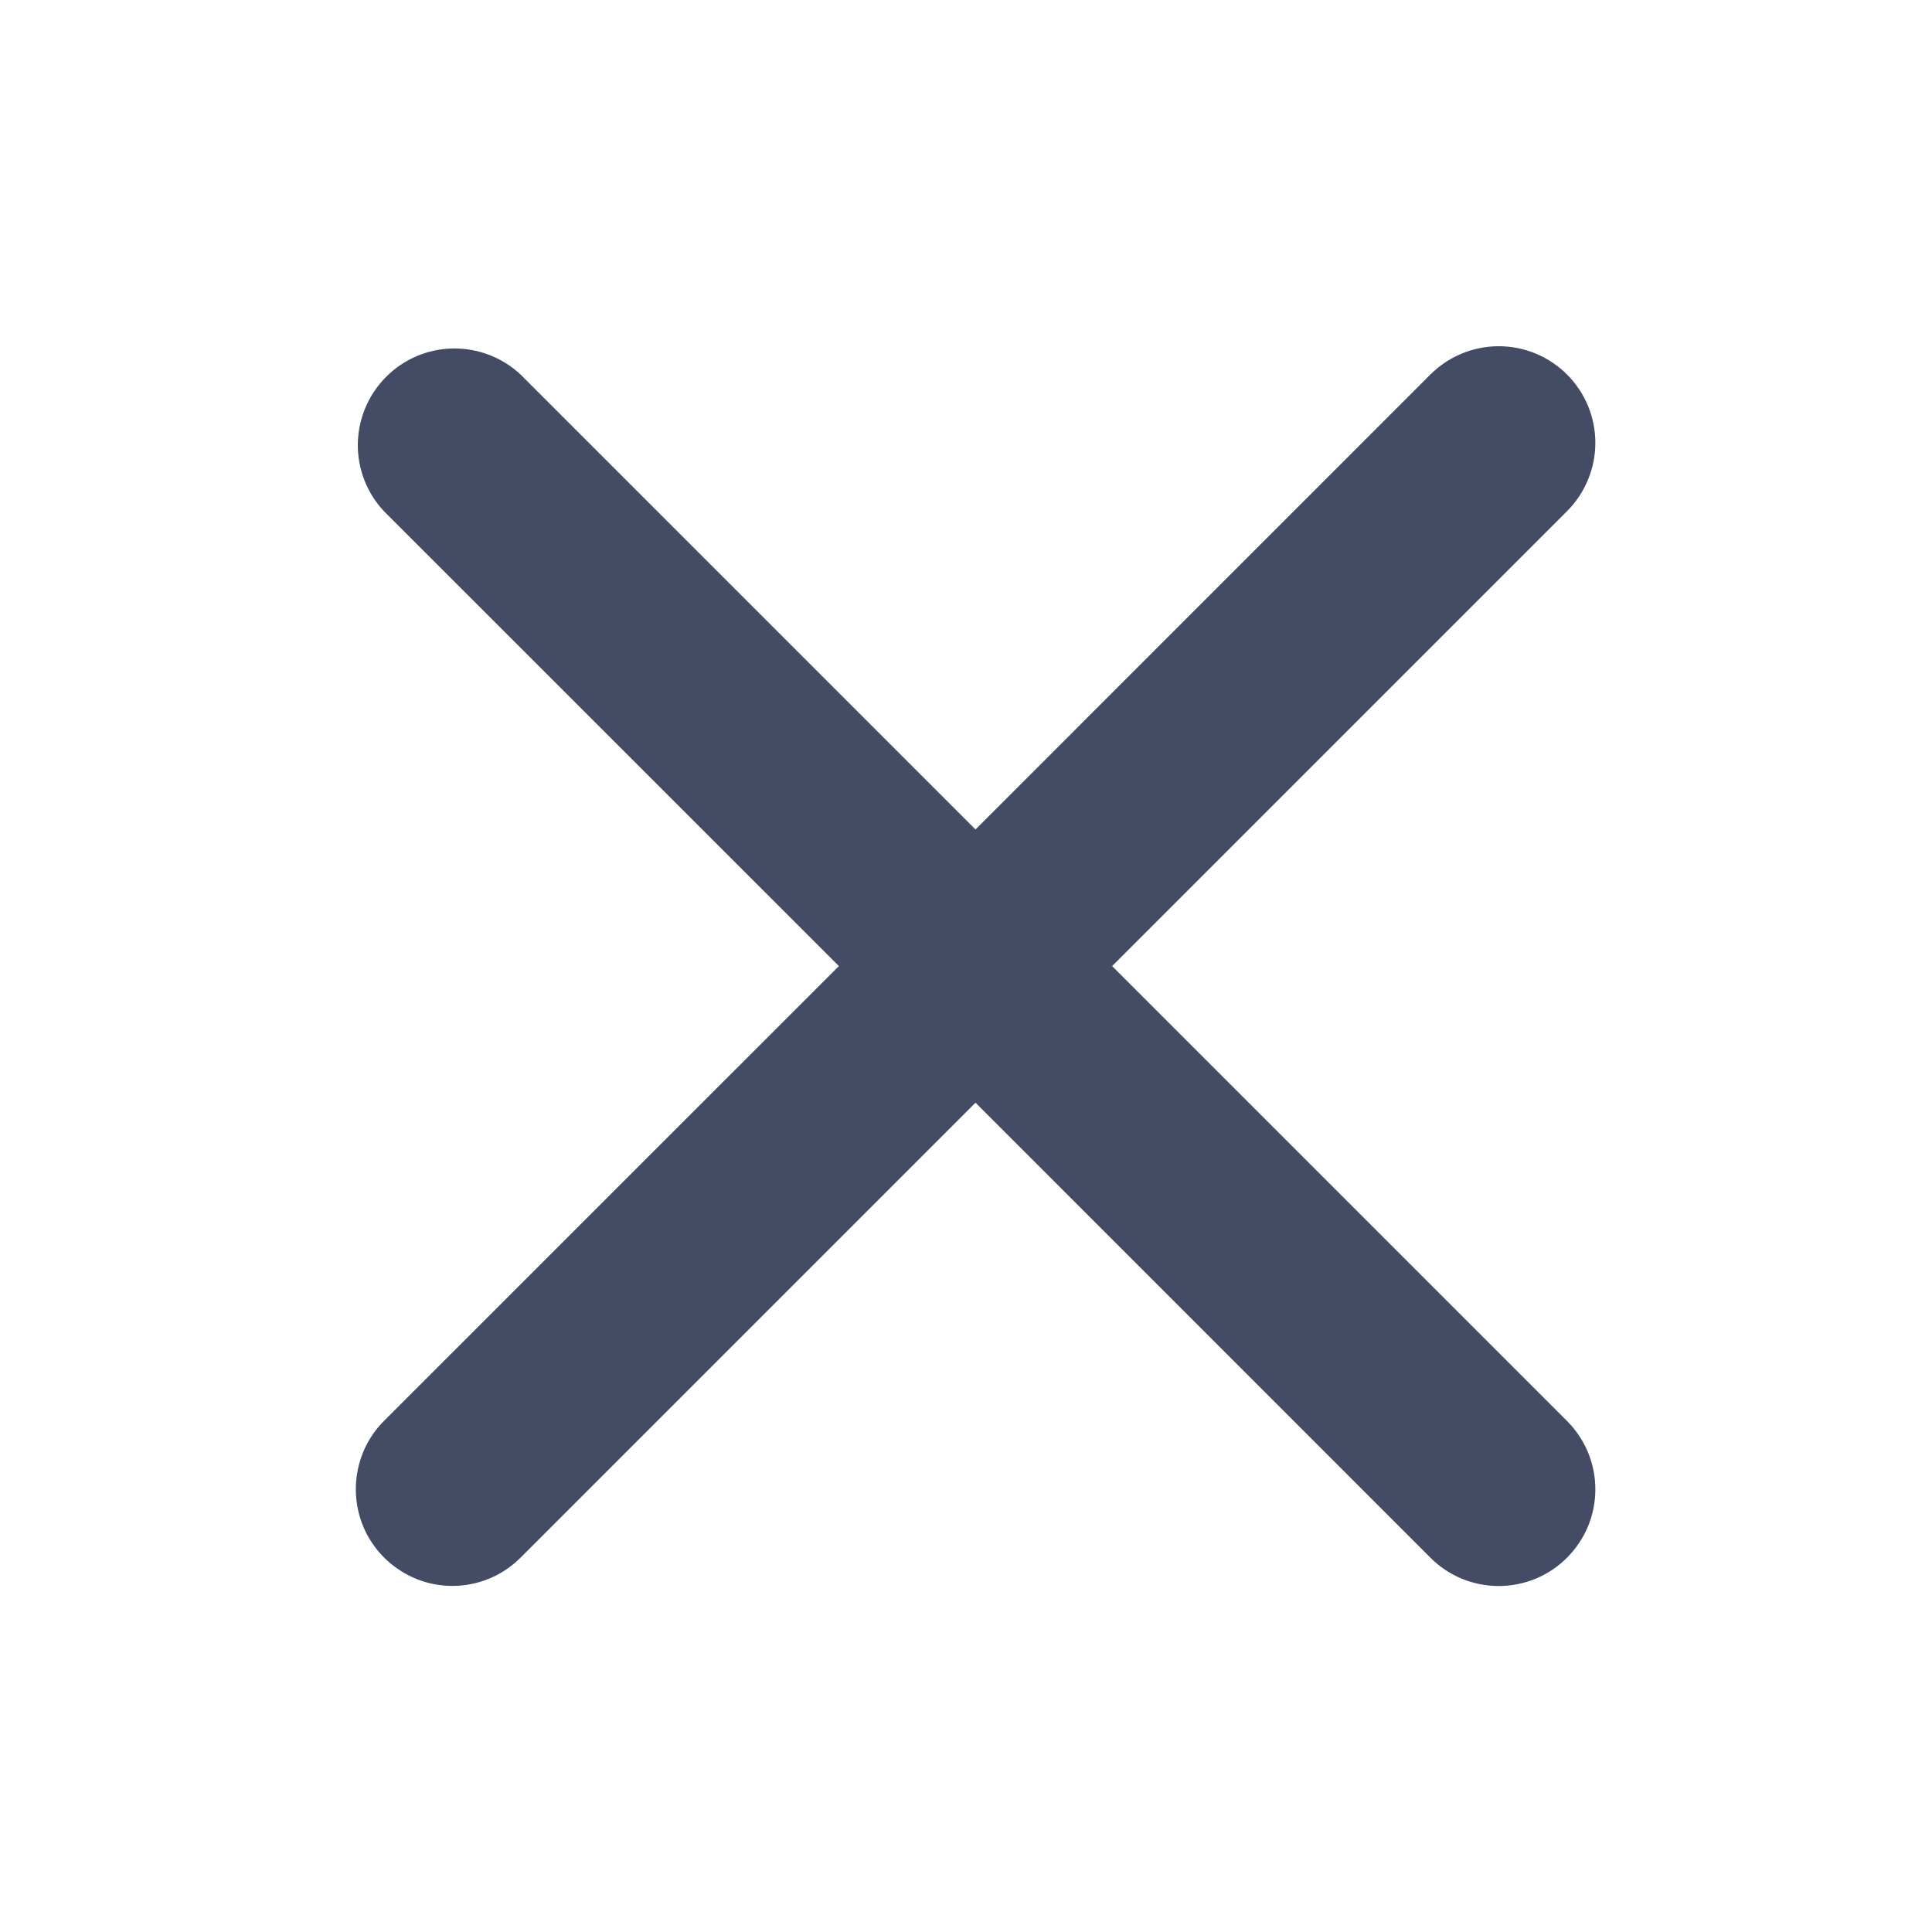 <svg width="24" height="24" viewBox="0 0 24 24" fill="none" xmlns="http://www.w3.org/2000/svg">
<path fill-rule="evenodd" clip-rule="evenodd" d="M13.815 12.001L19.466 6.35C19.578 6.239 19.666 6.106 19.726 5.961C19.787 5.815 19.818 5.659 19.818 5.501C19.818 5.344 19.787 5.188 19.727 5.042C19.666 4.896 19.578 4.764 19.467 4.653C19.355 4.541 19.223 4.453 19.077 4.392C18.932 4.332 18.776 4.301 18.618 4.301C18.46 4.301 18.304 4.332 18.159 4.392C18.013 4.452 17.881 4.541 17.769 4.652L12.118 10.304L6.466 4.652C6.238 4.439 5.937 4.324 5.626 4.329C5.314 4.334 5.017 4.46 4.797 4.681C4.577 4.901 4.451 5.198 4.445 5.51C4.44 5.821 4.556 6.123 4.769 6.35L10.421 12.001L4.769 17.652C4.602 17.82 4.488 18.034 4.443 18.267C4.397 18.499 4.421 18.74 4.511 18.959C4.602 19.178 4.756 19.366 4.953 19.497C5.149 19.63 5.381 19.7 5.618 19.701C5.925 19.701 6.232 19.584 6.466 19.35L12.118 13.698L17.769 19.35C17.88 19.462 18.013 19.55 18.158 19.611C18.304 19.671 18.46 19.702 18.618 19.702C18.775 19.702 18.931 19.671 19.077 19.611C19.223 19.55 19.355 19.462 19.466 19.35C19.578 19.239 19.666 19.106 19.727 18.961C19.787 18.815 19.818 18.659 19.818 18.501C19.818 18.343 19.787 18.187 19.727 18.042C19.666 17.896 19.578 17.764 19.466 17.652L13.815 12.001Z" fill="#434B65"/>
</svg>

